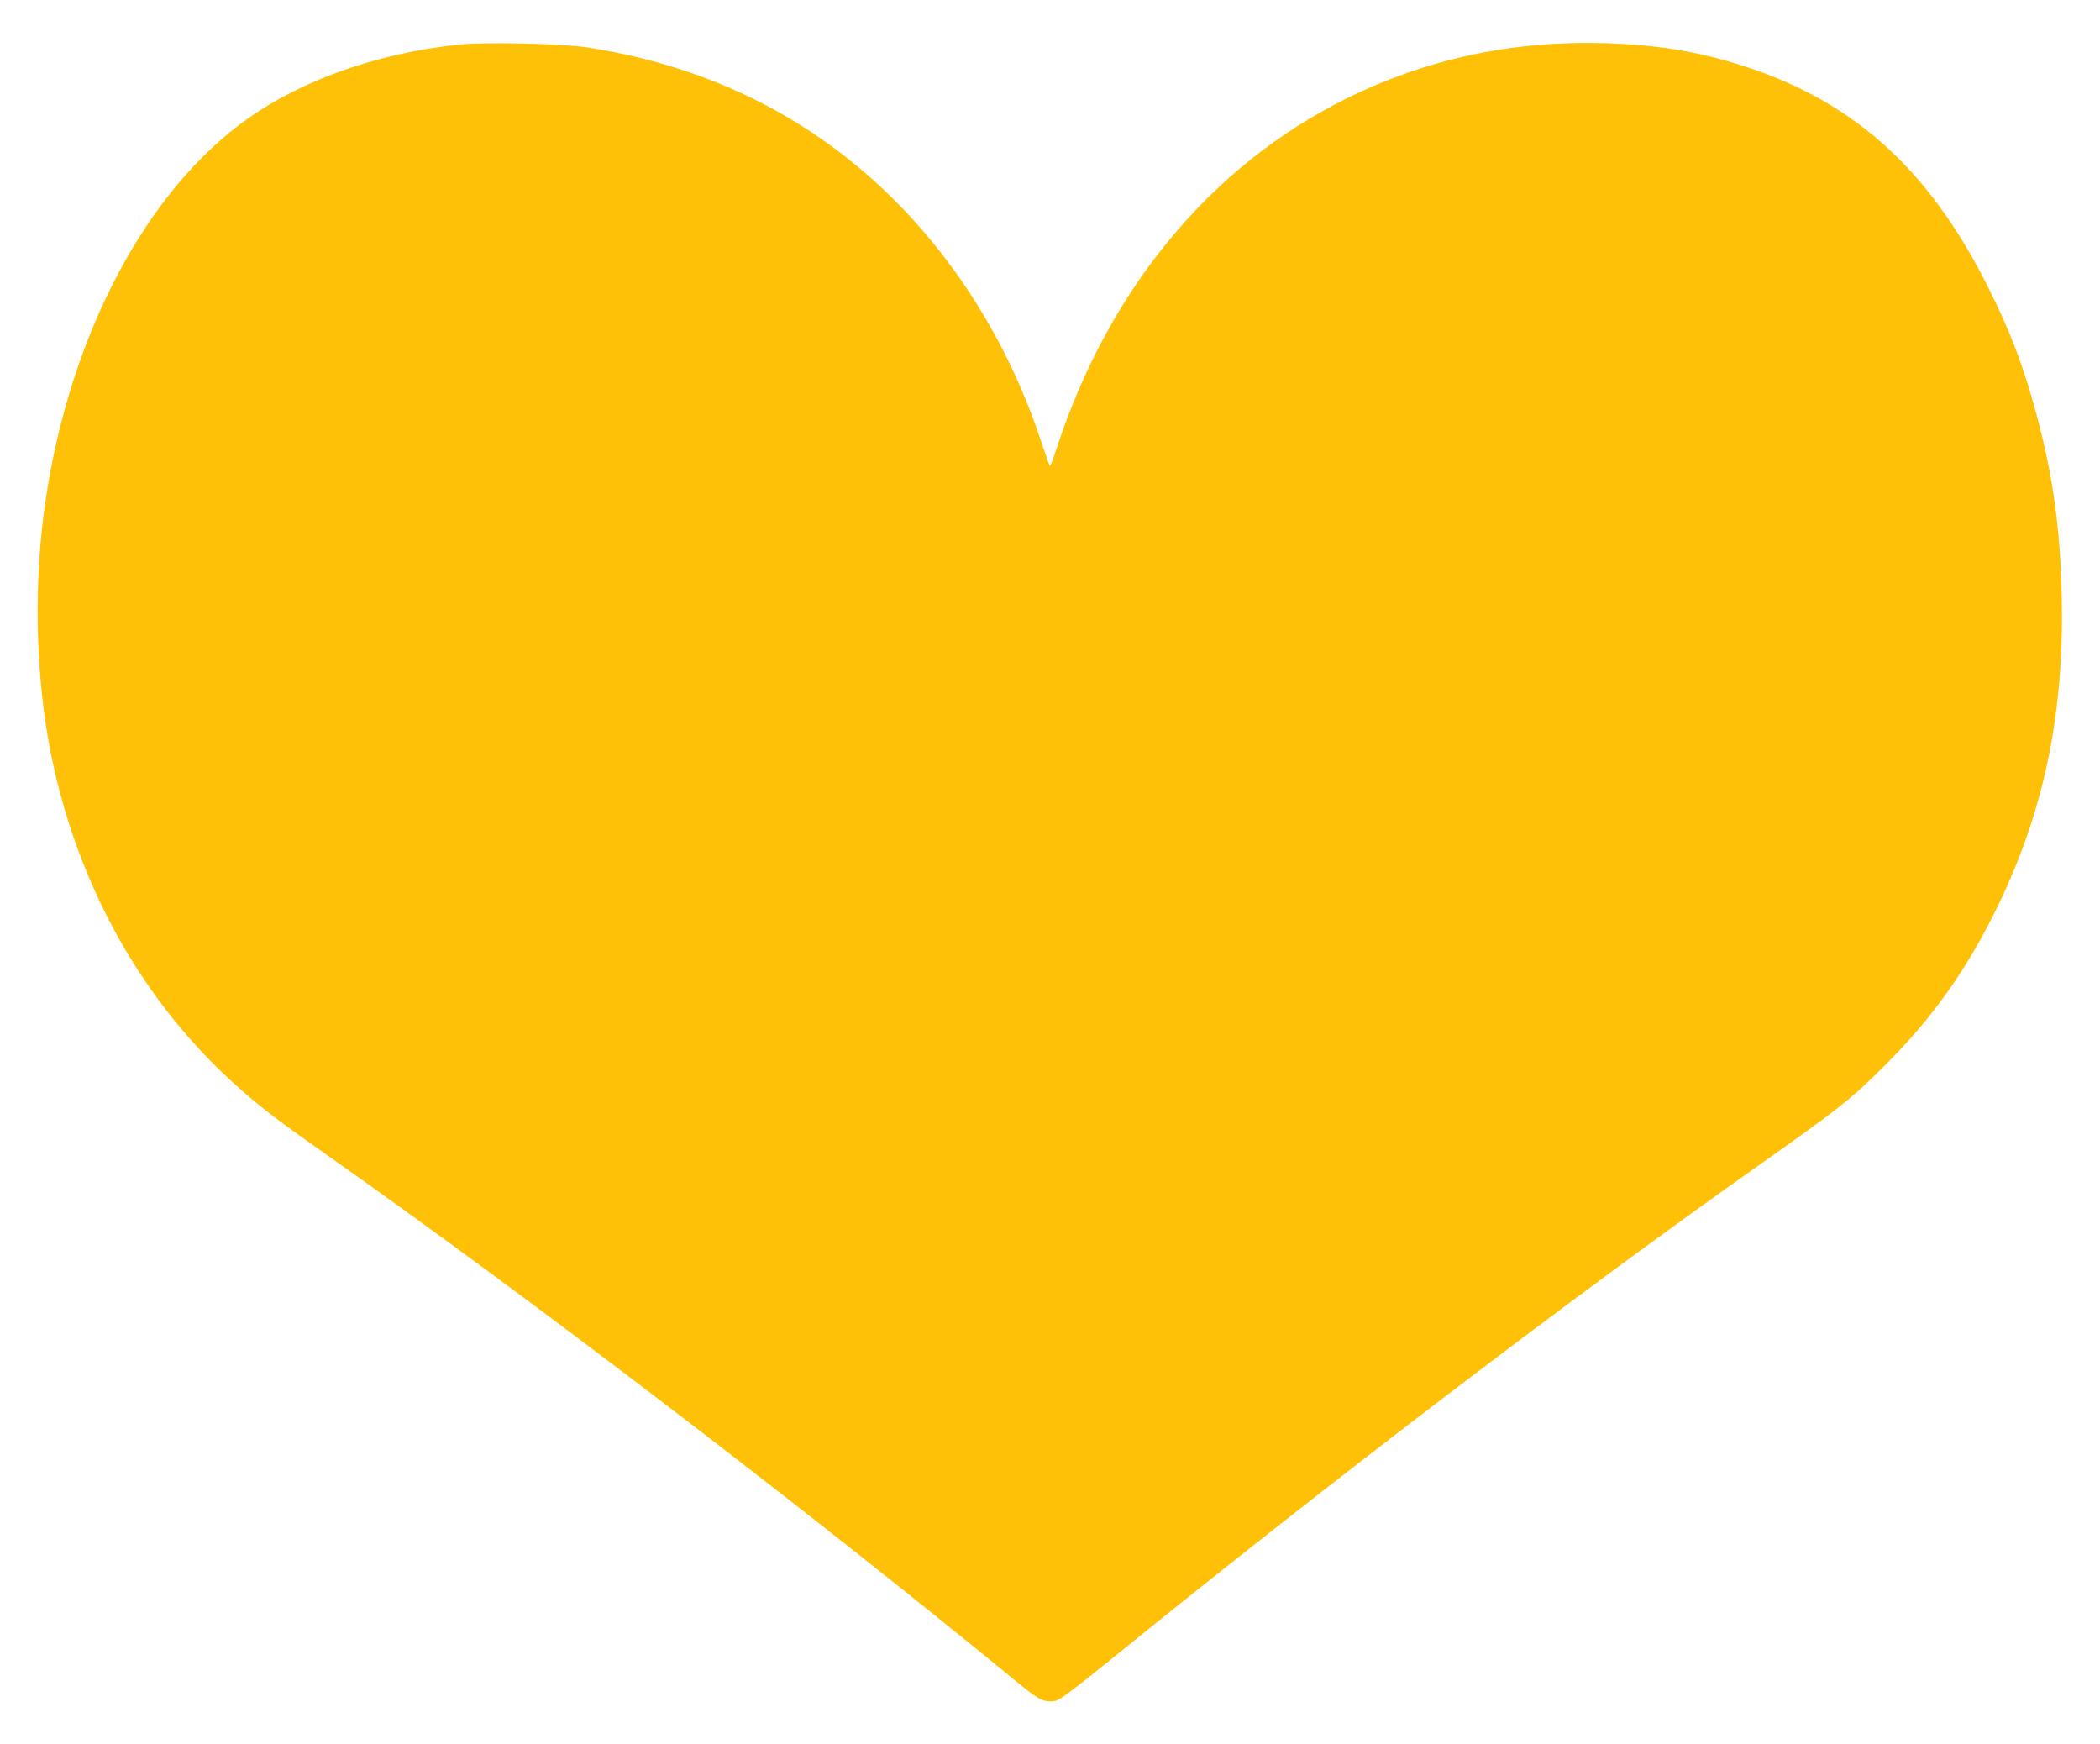<?xml version="1.0" standalone="no"?>
<!DOCTYPE svg PUBLIC "-//W3C//DTD SVG 20010904//EN"
 "http://www.w3.org/TR/2001/REC-SVG-20010904/DTD/svg10.dtd">
<svg version="1.0" xmlns="http://www.w3.org/2000/svg"
 width="1280pt" height="1063pt" viewBox="0 0 1280 1063"
 preserveAspectRatio="xMidYMid meet">
<g transform="translate(0,1063) scale(0.1,-0.1)"
fill="#ffc107" stroke="none">
<path d="M2805 10359 c-519 -53 -1003 -229 -1348 -491 -611 -464 -1061 -1362
-1191 -2373 -61 -477 -45 -1013 44 -1457 163 -812 566 -1527 1150 -2042 140
-124 244 -202 555 -421 1224 -862 2906 -2147 4203 -3212 117 -96 150 -111 217
-99 25 5 120 77 357 269 1313 1065 2789 2191 3938 3002 487 344 553 396 766
609 292 293 499 587 683 968 280 579 402 1165 388 1870 -8 418 -52 742 -153
1118 -80 298 -159 506 -296 780 -366 732 -839 1151 -1540 1363 -256 78 -497
115 -798 124 -565 16 -1089 -97 -1578 -340 -826 -411 -1446 -1161 -1763 -2134
-18 -57 -36 -103 -39 -103 -3 1 -25 62 -50 138 -269 820 -786 1506 -1459 1932
-387 245 -828 407 -1311 481 -155 23 -617 34 -775 18z"/>
</g>
</svg>
